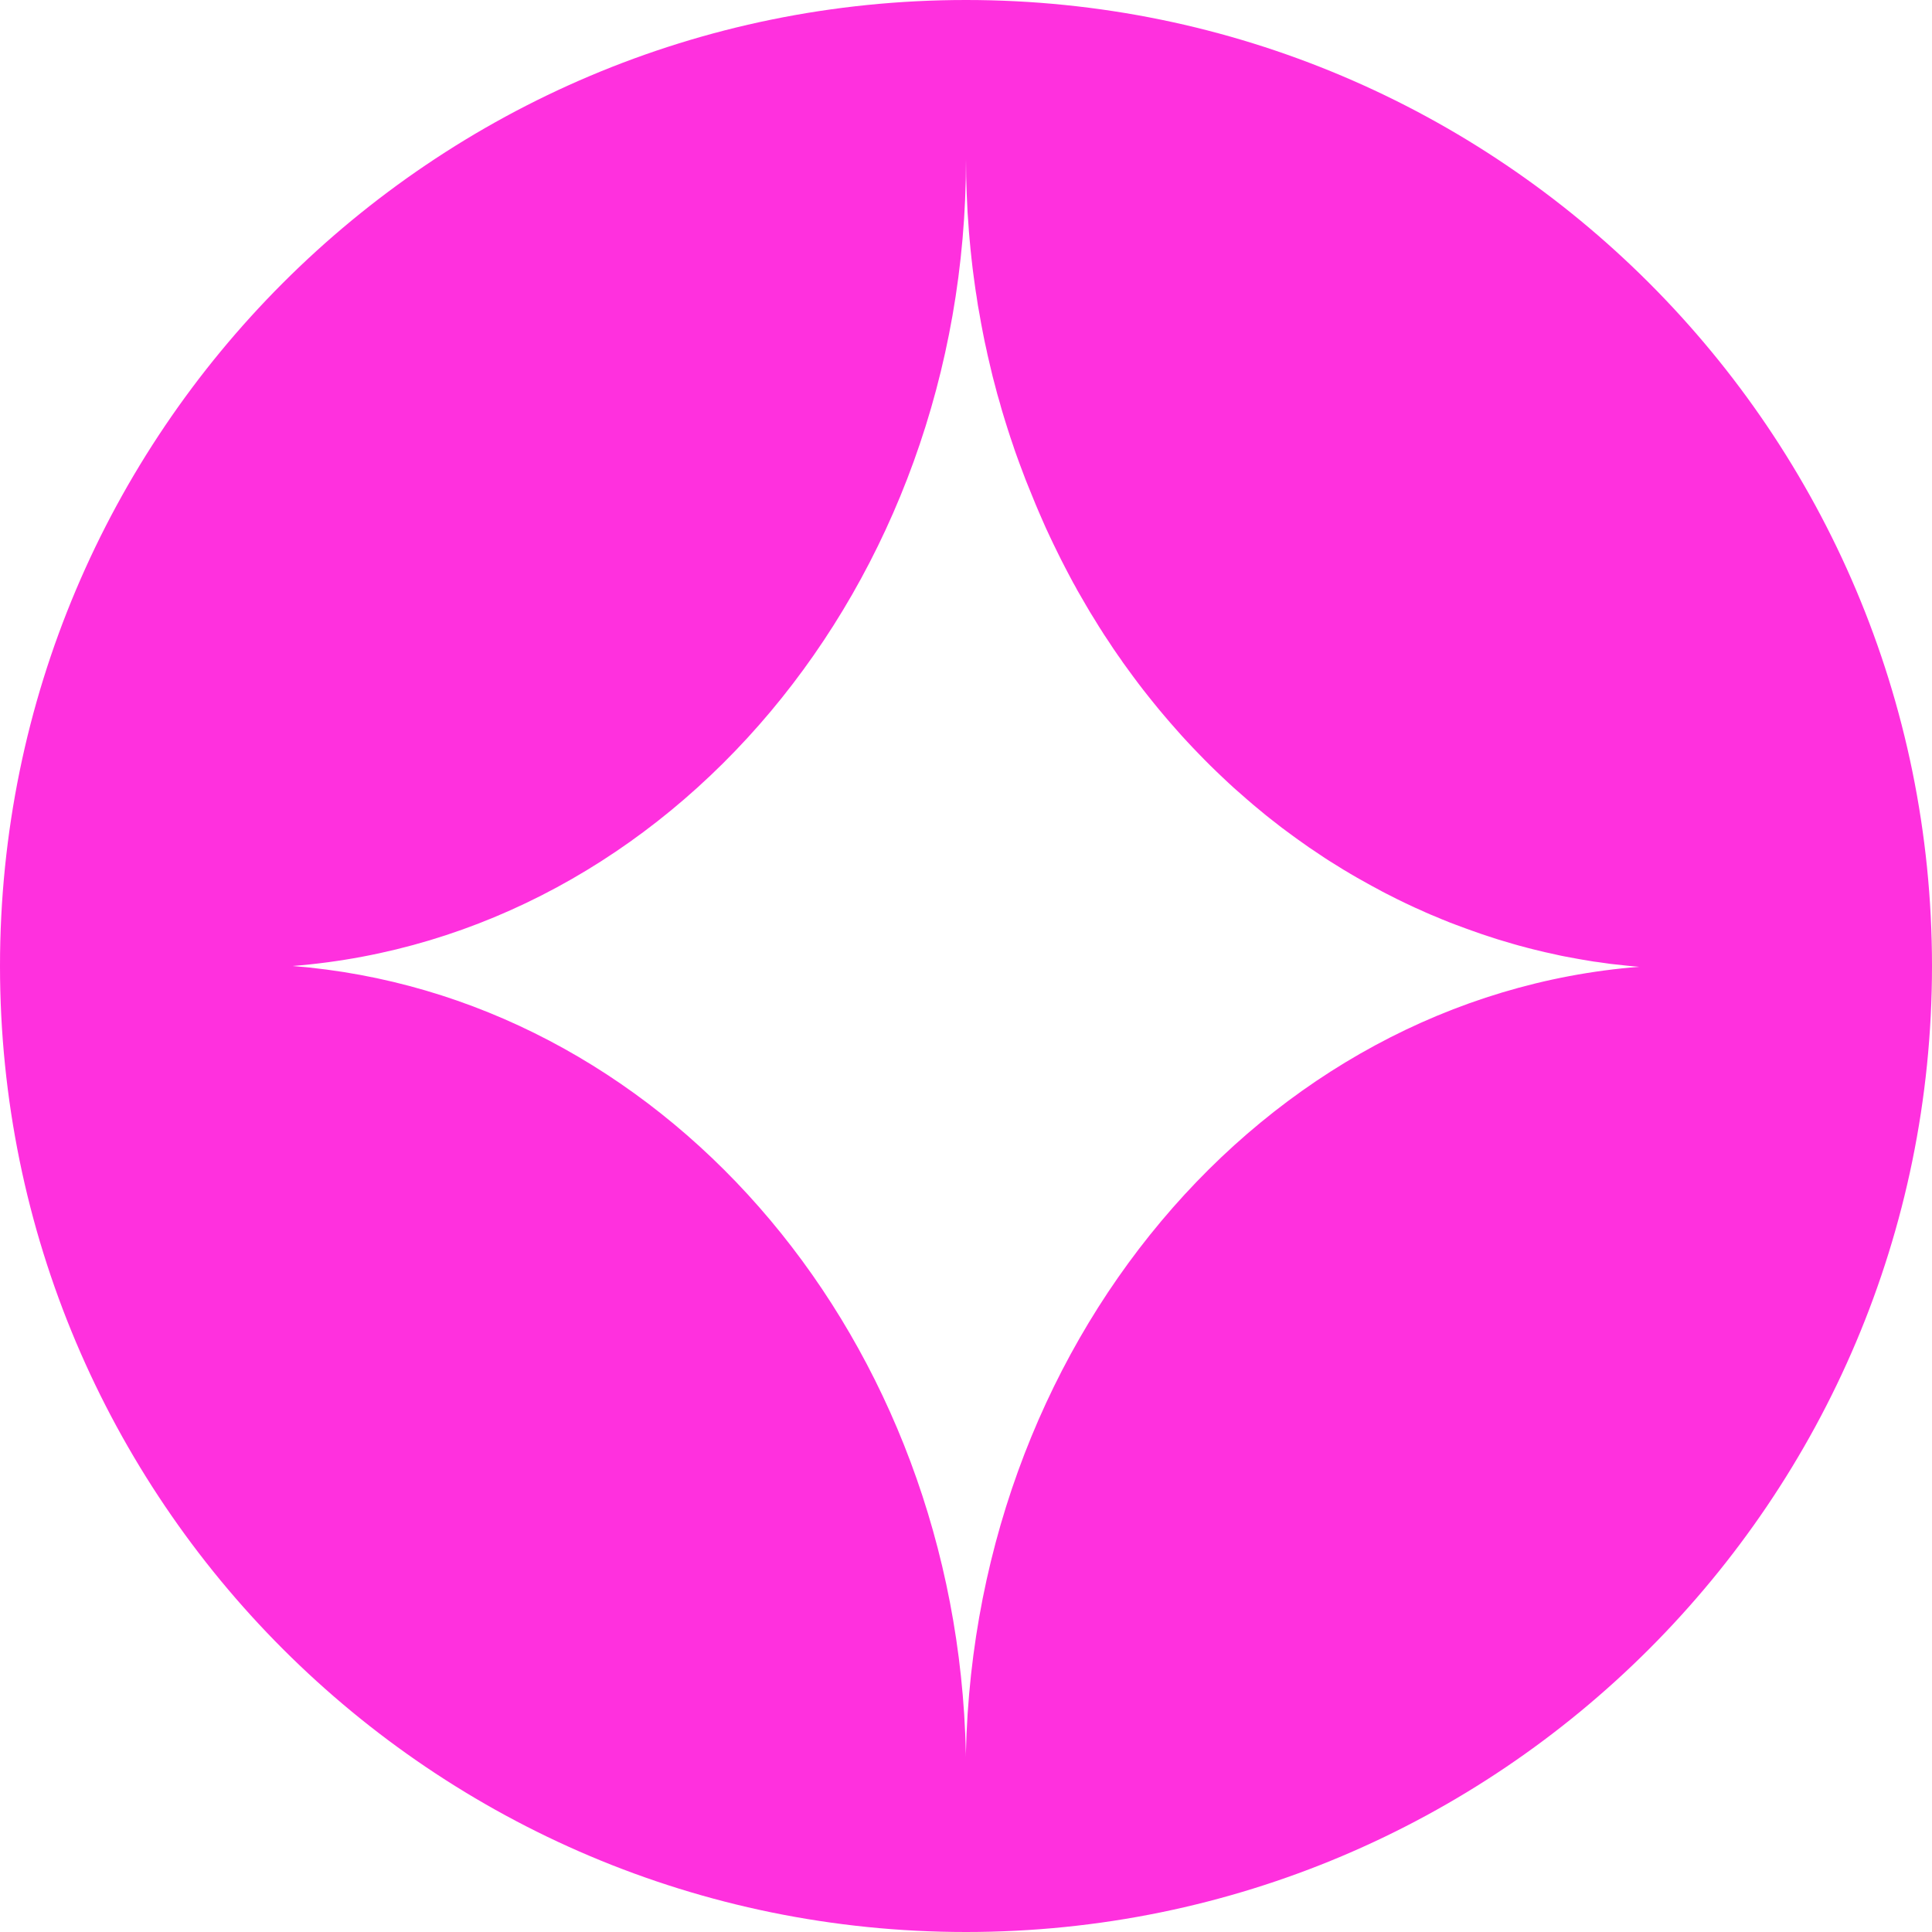 <svg width="68" height="68" viewBox="0 0 68 68" fill="none" xmlns="http://www.w3.org/2000/svg">
<path d="M34 0C15.222 0 0 15.222 0 34C0 52.778 15.222 68 34 68C52.778 68 68 52.778 68 34C68 15.222 52.778 0 34 0ZM34 62.387C34 61.925 33.992 61.468 33.972 61.011C33.356 46.613 23.14 35.017 10.3 34C23.546 32.952 34 20.645 34 5.613C34 6.02 34.008 6.427 34.025 6.828C34.033 7.048 34.045 7.268 34.056 7.488C34.061 7.578 34.07 7.661 34.075 7.748C34.084 7.881 34.092 8.015 34.103 8.149C34.111 8.246 34.12 8.341 34.128 8.439C34.139 8.559 34.151 8.681 34.162 8.801C34.173 8.907 34.184 9.007 34.195 9.11C34.209 9.227 34.22 9.339 34.234 9.453C34.248 9.562 34.262 9.665 34.276 9.774C34.29 9.885 34.304 9.991 34.321 10.102C34.334 10.211 34.354 10.317 34.371 10.426C34.387 10.532 34.401 10.637 34.418 10.743C34.438 10.855 34.457 10.958 34.477 11.067C34.493 11.173 34.513 11.276 34.532 11.382C34.552 11.49 34.574 11.596 34.594 11.705C34.616 11.811 34.635 11.911 34.655 12.014C34.677 12.123 34.702 12.229 34.727 12.338C34.747 12.441 34.769 12.541 34.794 12.641C34.817 12.75 34.844 12.856 34.87 12.965C34.895 13.065 34.917 13.165 34.942 13.266C34.97 13.371 34.998 13.475 35.026 13.583C35.051 13.684 35.078 13.781 35.104 13.882C35.134 13.987 35.165 14.091 35.196 14.196C35.223 14.297 35.248 14.392 35.279 14.492C35.31 14.598 35.343 14.701 35.374 14.804C35.405 14.904 35.435 14.999 35.466 15.097C35.497 15.2 35.533 15.303 35.566 15.406C35.6 15.503 35.63 15.598 35.664 15.693C35.697 15.799 35.733 15.899 35.77 16.002C35.803 16.097 35.837 16.189 35.873 16.287C35.909 16.387 35.948 16.487 35.987 16.59C36.02 16.685 36.057 16.777 36.093 16.872C36.132 16.972 36.174 17.07 36.213 17.17C36.249 17.265 36.288 17.357 36.327 17.449C36.366 17.549 36.408 17.647 36.447 17.744C36.486 17.839 36.525 17.928 36.564 18.02C36.606 18.12 36.65 18.215 36.692 18.313C36.734 18.405 36.773 18.494 36.812 18.586C36.856 18.683 36.904 18.778 36.946 18.873C36.99 18.965 37.032 19.054 37.074 19.143C37.118 19.238 37.166 19.333 37.213 19.427C37.258 19.517 37.3 19.603 37.344 19.692C37.392 19.787 37.442 19.879 37.489 19.974C37.534 20.063 37.581 20.146 37.626 20.236C37.676 20.328 37.726 20.419 37.773 20.512C37.824 20.598 37.871 20.684 37.916 20.771C37.968 20.863 38.022 20.952 38.072 21.041C38.122 21.127 38.172 21.211 38.219 21.295C38.272 21.387 38.328 21.476 38.378 21.565C38.431 21.648 38.481 21.729 38.532 21.813C38.587 21.905 38.643 21.991 38.696 22.081C38.749 22.161 38.802 22.242 38.852 22.326C38.91 22.412 38.969 22.498 39.025 22.585C39.078 22.666 39.133 22.747 39.184 22.827C39.245 22.914 39.303 22.997 39.359 23.081C39.418 23.162 39.473 23.24 39.526 23.321C39.588 23.404 39.649 23.488 39.708 23.572C39.763 23.649 39.822 23.725 39.877 23.803C39.939 23.886 40 23.967 40.062 24.051C40.123 24.129 40.178 24.201 40.237 24.279C40.301 24.36 40.362 24.441 40.429 24.522C40.488 24.597 40.549 24.669 40.608 24.745C40.672 24.826 40.736 24.904 40.803 24.984C40.864 25.057 40.923 25.129 40.987 25.202C41.054 25.283 41.118 25.358 41.187 25.436C41.249 25.508 41.31 25.578 41.374 25.648C41.441 25.726 41.508 25.801 41.578 25.879C41.642 25.949 41.706 26.016 41.77 26.088C41.84 26.163 41.909 26.236 41.979 26.311C42.046 26.381 42.107 26.448 42.174 26.514C42.246 26.59 42.316 26.659 42.389 26.735C42.455 26.802 42.52 26.866 42.586 26.933C42.662 27.005 42.731 27.075 42.806 27.147C42.873 27.214 42.94 27.275 43.007 27.339C43.082 27.412 43.158 27.479 43.233 27.551C43.303 27.613 43.367 27.674 43.436 27.738C43.514 27.808 43.59 27.874 43.668 27.941C43.737 28.005 43.804 28.064 43.874 28.122C43.955 28.192 44.03 28.256 44.111 28.326C44.181 28.384 44.247 28.44 44.32 28.499C44.401 28.566 44.479 28.63 44.559 28.697C44.632 28.752 44.699 28.811 44.771 28.864C44.855 28.931 44.933 28.992 45.017 29.056C45.089 29.112 45.159 29.168 45.231 29.218C45.315 29.282 45.398 29.343 45.482 29.404C45.554 29.457 45.624 29.51 45.699 29.561C45.786 29.622 45.869 29.68 45.956 29.742C46.028 29.795 46.098 29.845 46.173 29.892C46.26 29.953 46.346 30.009 46.435 30.068C46.508 30.118 46.58 30.165 46.652 30.213C46.744 30.271 46.831 30.33 46.92 30.383C46.995 30.43 47.068 30.477 47.14 30.519C47.232 30.578 47.321 30.633 47.416 30.686C47.489 30.731 47.561 30.776 47.633 30.815C47.728 30.87 47.82 30.926 47.915 30.976C47.99 31.018 48.06 31.06 48.135 31.099C48.233 31.152 48.325 31.207 48.422 31.255C48.495 31.297 48.567 31.336 48.642 31.375C48.74 31.425 48.835 31.478 48.935 31.525C49.007 31.561 49.08 31.601 49.155 31.637C49.255 31.687 49.353 31.734 49.453 31.782C49.529 31.818 49.598 31.851 49.673 31.885C49.777 31.935 49.877 31.982 49.98 32.024C50.052 32.057 50.122 32.091 50.195 32.122C50.3 32.169 50.404 32.214 50.512 32.255C50.585 32.286 50.654 32.317 50.727 32.347C50.833 32.389 50.939 32.434 51.047 32.476C51.12 32.503 51.19 32.529 51.259 32.556C51.371 32.598 51.479 32.64 51.591 32.679C51.66 32.704 51.73 32.729 51.8 32.754C51.914 32.793 52.026 32.835 52.14 32.874C52.209 32.896 52.274 32.919 52.343 32.941C52.46 32.98 52.575 33.016 52.692 33.055C52.758 33.075 52.823 33.094 52.889 33.114C53.009 33.15 53.126 33.186 53.246 33.22C53.31 33.239 53.374 33.256 53.438 33.275C53.561 33.309 53.687 33.342 53.806 33.373C53.87 33.39 53.932 33.404 53.993 33.42C54.118 33.451 54.247 33.484 54.372 33.512C54.433 33.526 54.492 33.54 54.553 33.551C54.681 33.582 54.812 33.61 54.943 33.638C55.002 33.649 55.058 33.66 55.113 33.671C55.247 33.696 55.384 33.724 55.517 33.746C55.573 33.758 55.626 33.766 55.676 33.774C55.816 33.799 55.958 33.822 56.097 33.844C56.147 33.849 56.197 33.858 56.245 33.863C56.387 33.886 56.535 33.905 56.68 33.925C56.847 33.944 57.017 33.964 57.184 33.98C57.351 34 57.521 34.014 57.691 34.028C44.445 35.078 33.989 47.385 33.989 62.415L34 62.387Z" fill="#FF30DE"/>
</svg>

